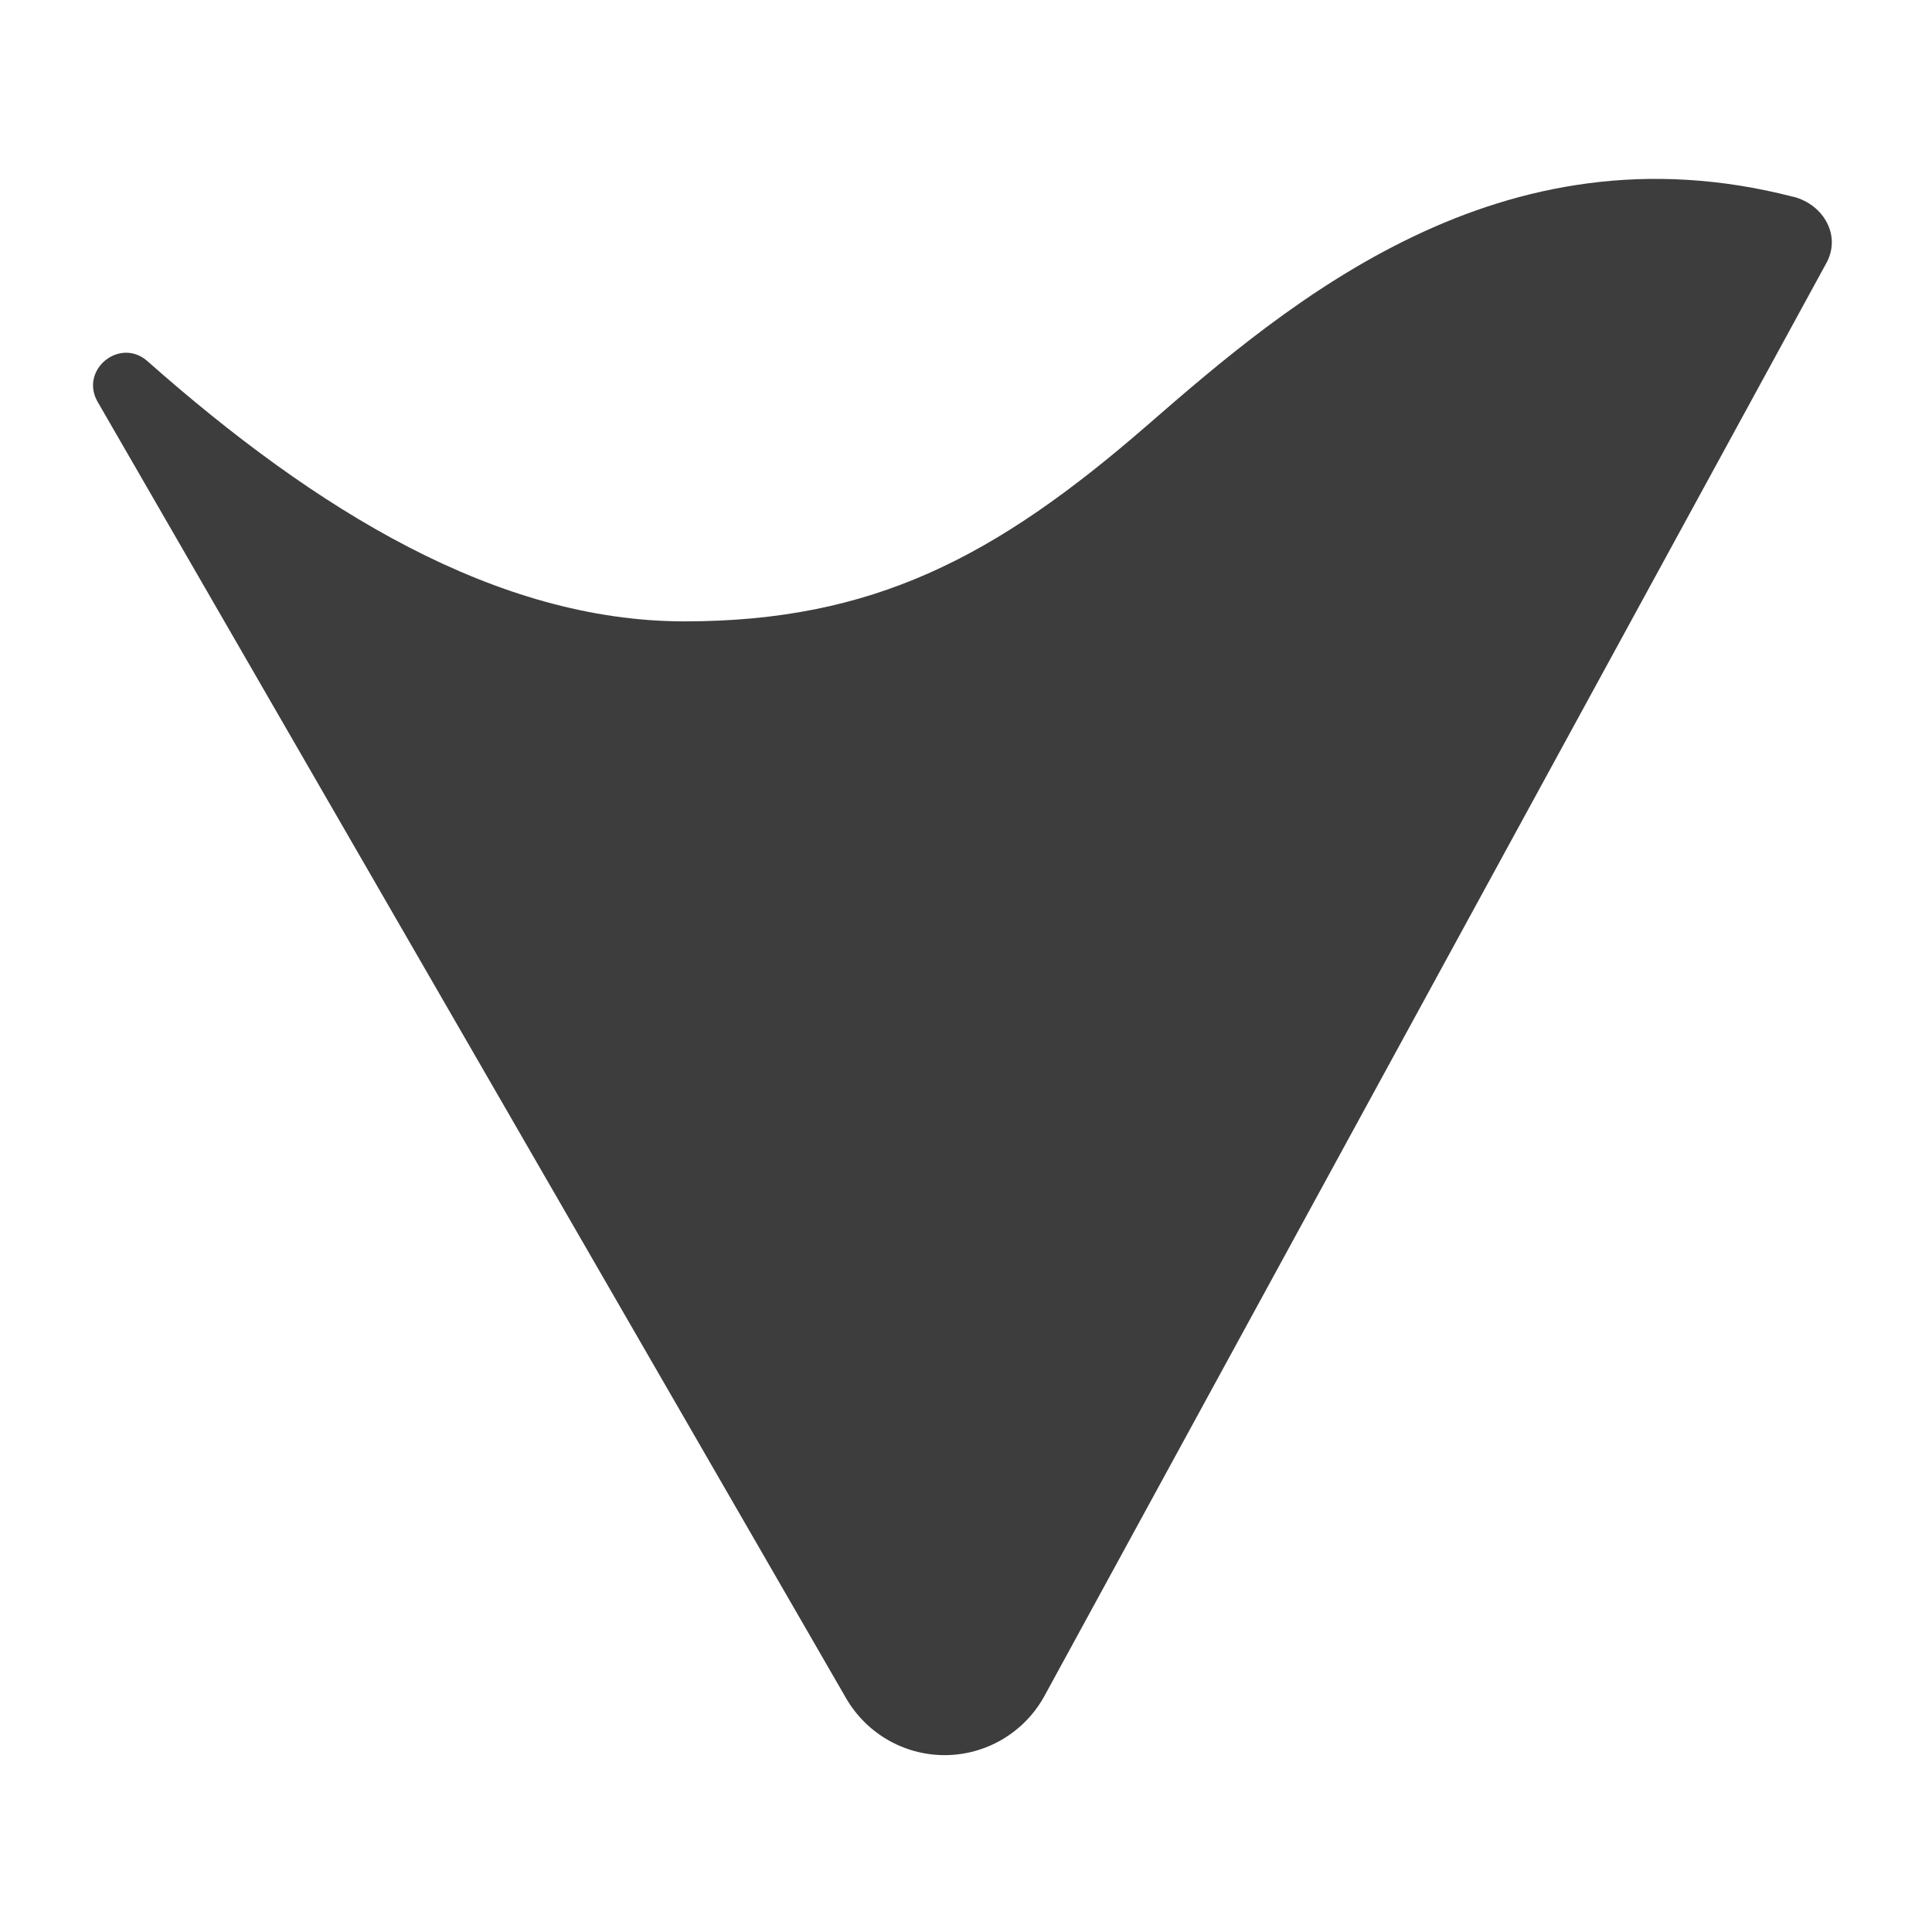 <svg width="270" height="270" viewBox="0 0 270 270" fill="none" xmlns="http://www.w3.org/2000/svg">
<path d="M250.589 27.499C209.631 16.935 180.121 42.219 160.304 59.453C139.038 77.944 121.915 86.837 95.664 86.837C69.412 86.837 44.142 71.302 20.611 50.477C16.744 47.053 11.069 51.706 13.651 56.167L118.242 237.329C121.086 242.245 126.334 245.283 132.009 245.283C137.823 245.283 143.181 242.107 145.971 236.998L255.16 36.903C257.397 33.036 254.925 28.604 250.603 27.485L250.589 27.499Z" fill="#3D3D3D"/>
</svg>
